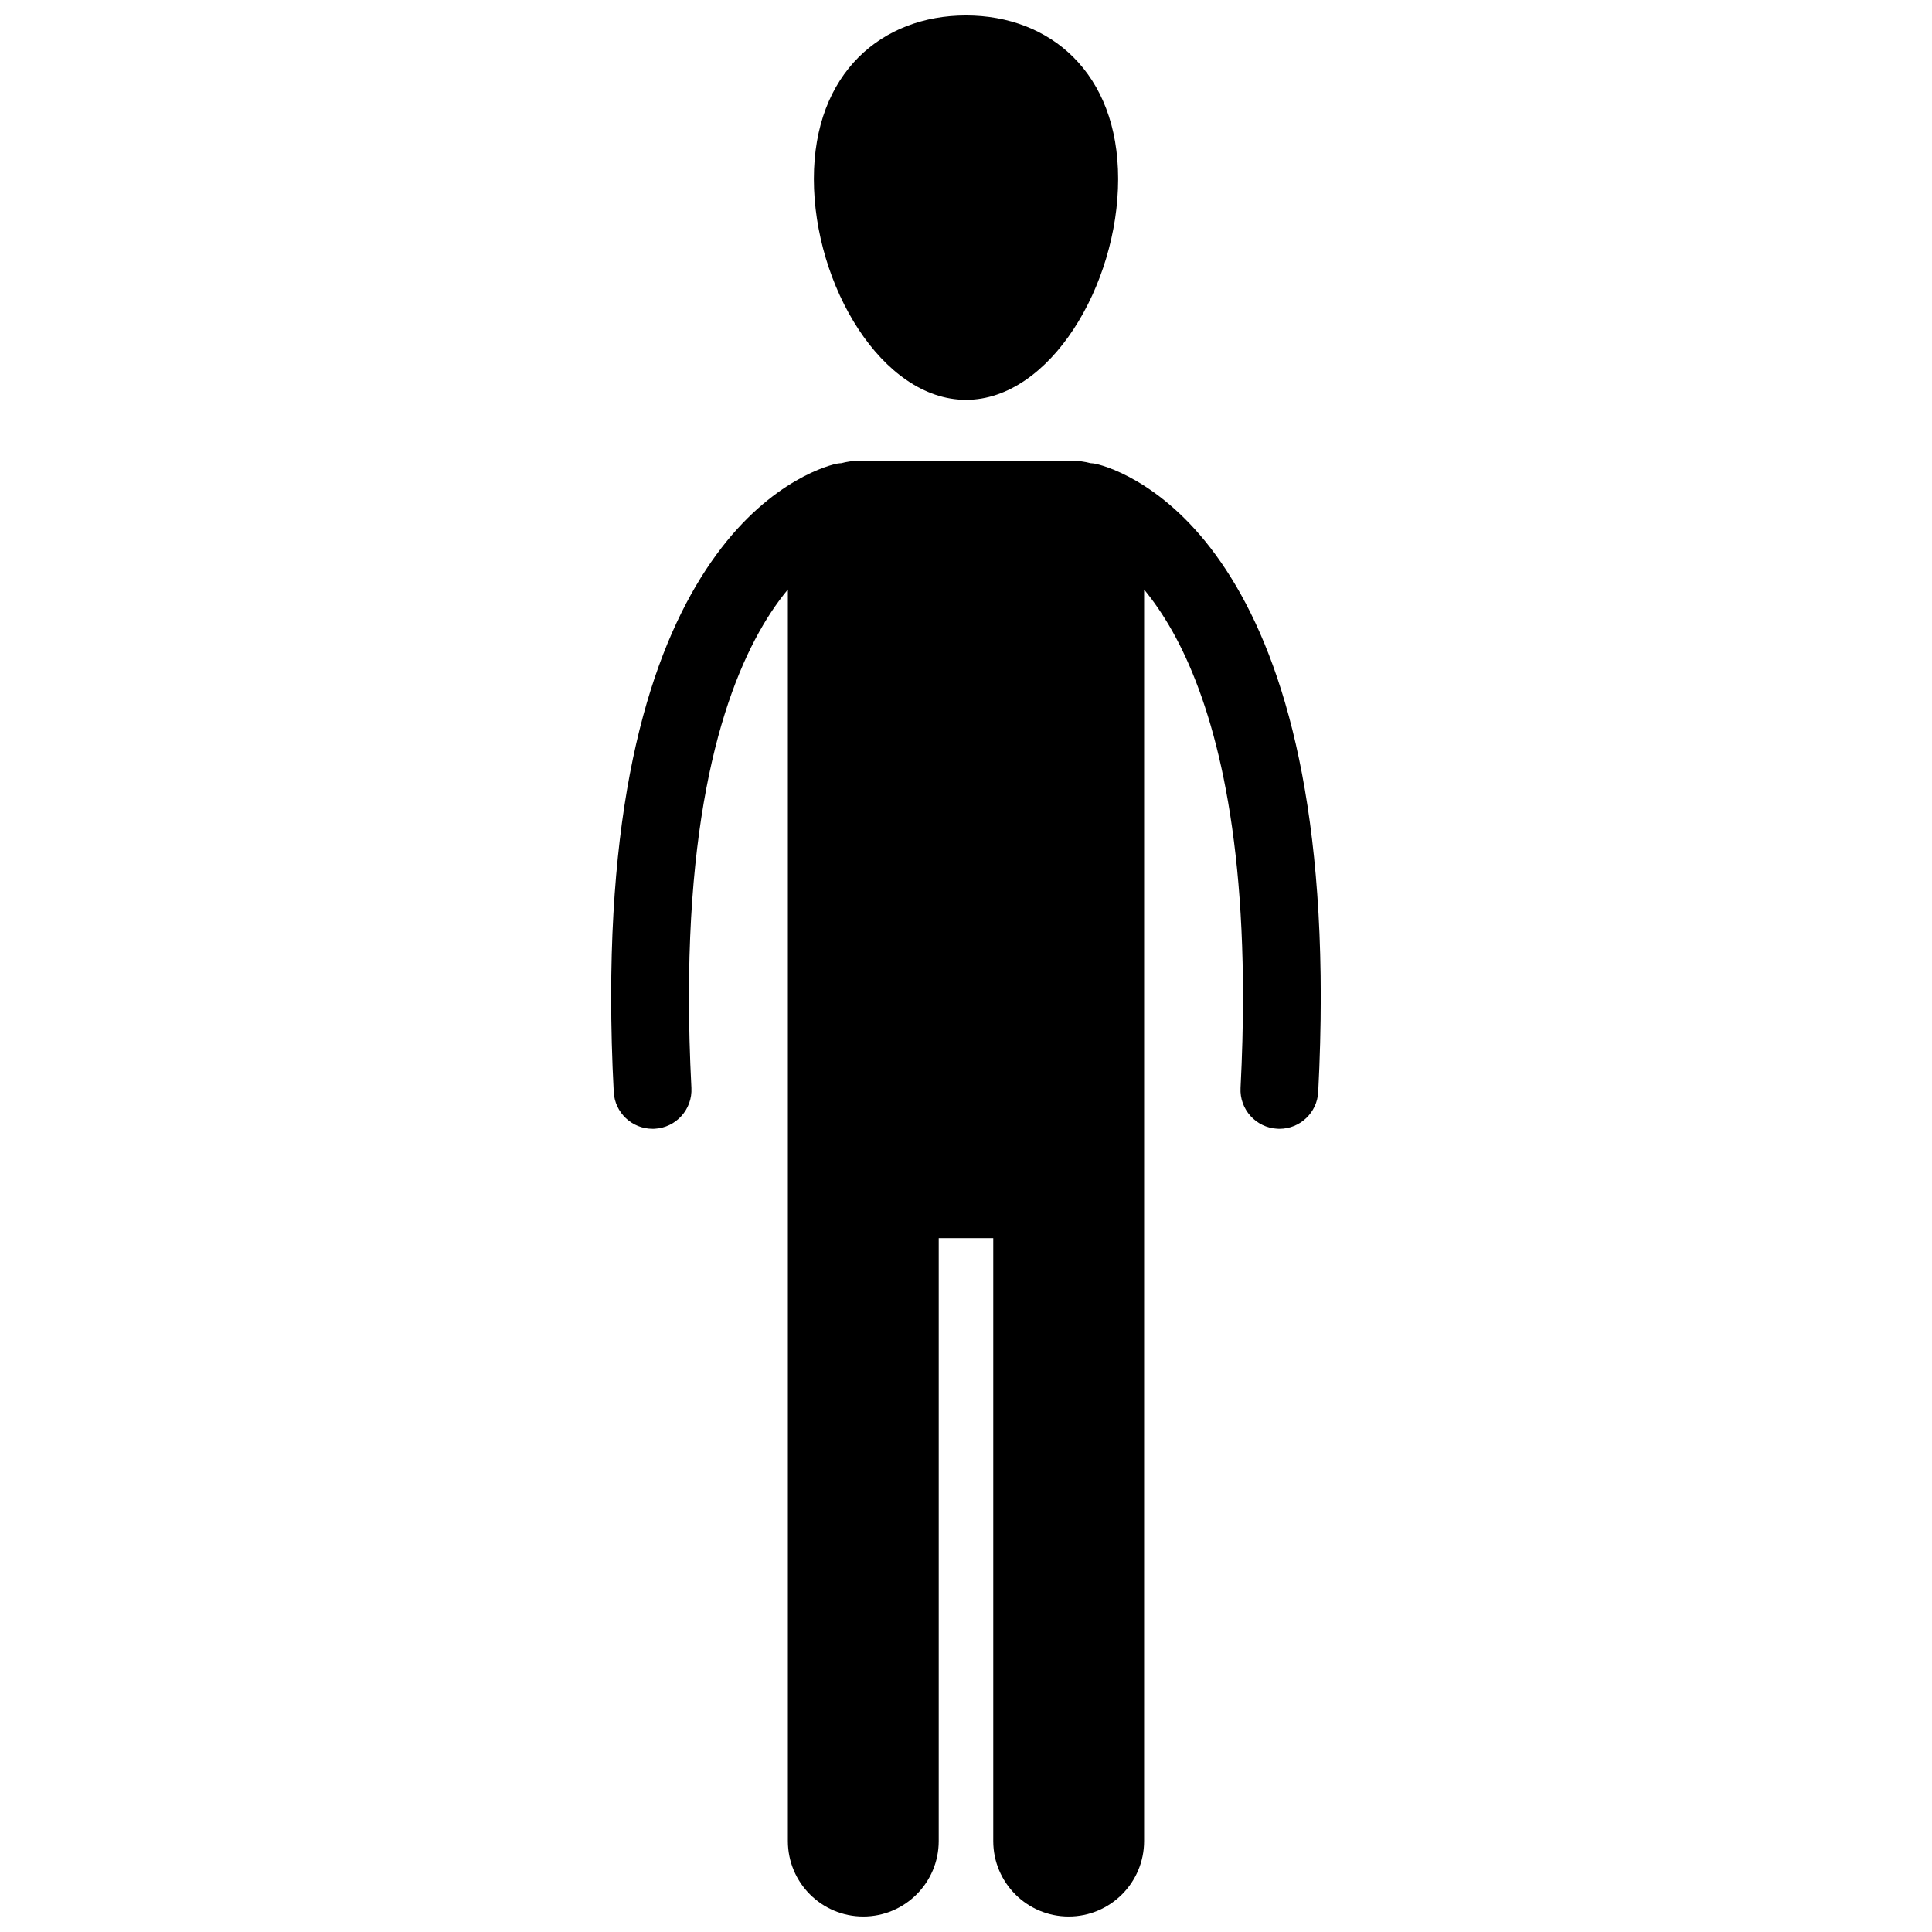 <?xml version="1.0" encoding="UTF-8"?>
<!-- Uploaded to: SVG Repo, www.svgrepo.com, Generator: SVG Repo Mixer Tools -->
<svg width="800px" height="800px" version="1.1" viewBox="144 144 512 512" xmlns="http://www.w3.org/2000/svg">
 <defs>
  <clipPath id="b">
   <path d="m305 266h190v385.9h-190z"/>
  </clipPath>
  <clipPath id="a">
   <path d="m359 148.09h82v101.91h-82z"/>
  </clipPath>
 </defs>
 <g>
  <g clip-path="url(#b)">
   <path d="m316.93 443.15c0.184 0 0.359-0.004 0.543-0.016 5.684-0.297 10.055-5.144 9.758-10.824-0.441-8.531-0.652-16.559-0.652-24.129 0.008-59.219 12.652-89.684 23.891-104.99 0.785-1.066 1.555-2.043 2.324-2.973v331.69c0 11.039 8.949 19.988 19.984 19.988s19.992-8.953 19.992-19.988v-159.78h14.453v159.78c0 11.039 8.945 19.988 19.984 19.988 11.039 0 19.992-8.953 19.992-19.988l0.004-178.77v-152.91c2.445 2.977 4.984 6.606 7.504 11.07 9.602 17.105 18.707 46.711 18.699 96.883 0 7.562-0.207 15.598-0.645 24.129-0.297 5.688 4.082 10.531 9.766 10.82 0.184 0.012 0.359 0.016 0.539 0.016 5.445 0 10-4.273 10.277-9.777 0.457-8.859 0.672-17.242 0.672-25.184 0.008-62.027-13.238-97.184-27.871-117.18-14.621-20.031-30.398-23.895-32.25-24.176-0.289-0.055-0.57-0.047-0.852-0.074-1.547-0.406-3.16-0.645-4.832-0.645l-56.43-0.008c-1.672 0-3.289 0.238-4.836 0.645-0.285 0.031-0.562 0.02-0.848 0.074h-0.008c-1.844 0.281-17.629 4.144-32.246 24.172-14.637 19.996-27.883 55.152-27.875 117.18 0 7.941 0.211 16.332 0.68 25.199 0.281 5.5 4.836 9.77 10.281 9.77z"/>
  </g>
  <g clip-path="url(#a)">
   <path d="m400 249.96c22.27 0 40.32-30.41 40.32-58.539s-18.047-43.328-40.32-43.328c-22.266 0-40.32 15.199-40.32 43.328s18.055 58.539 40.32 58.539z"/>
  </g>
 </g>
</svg>